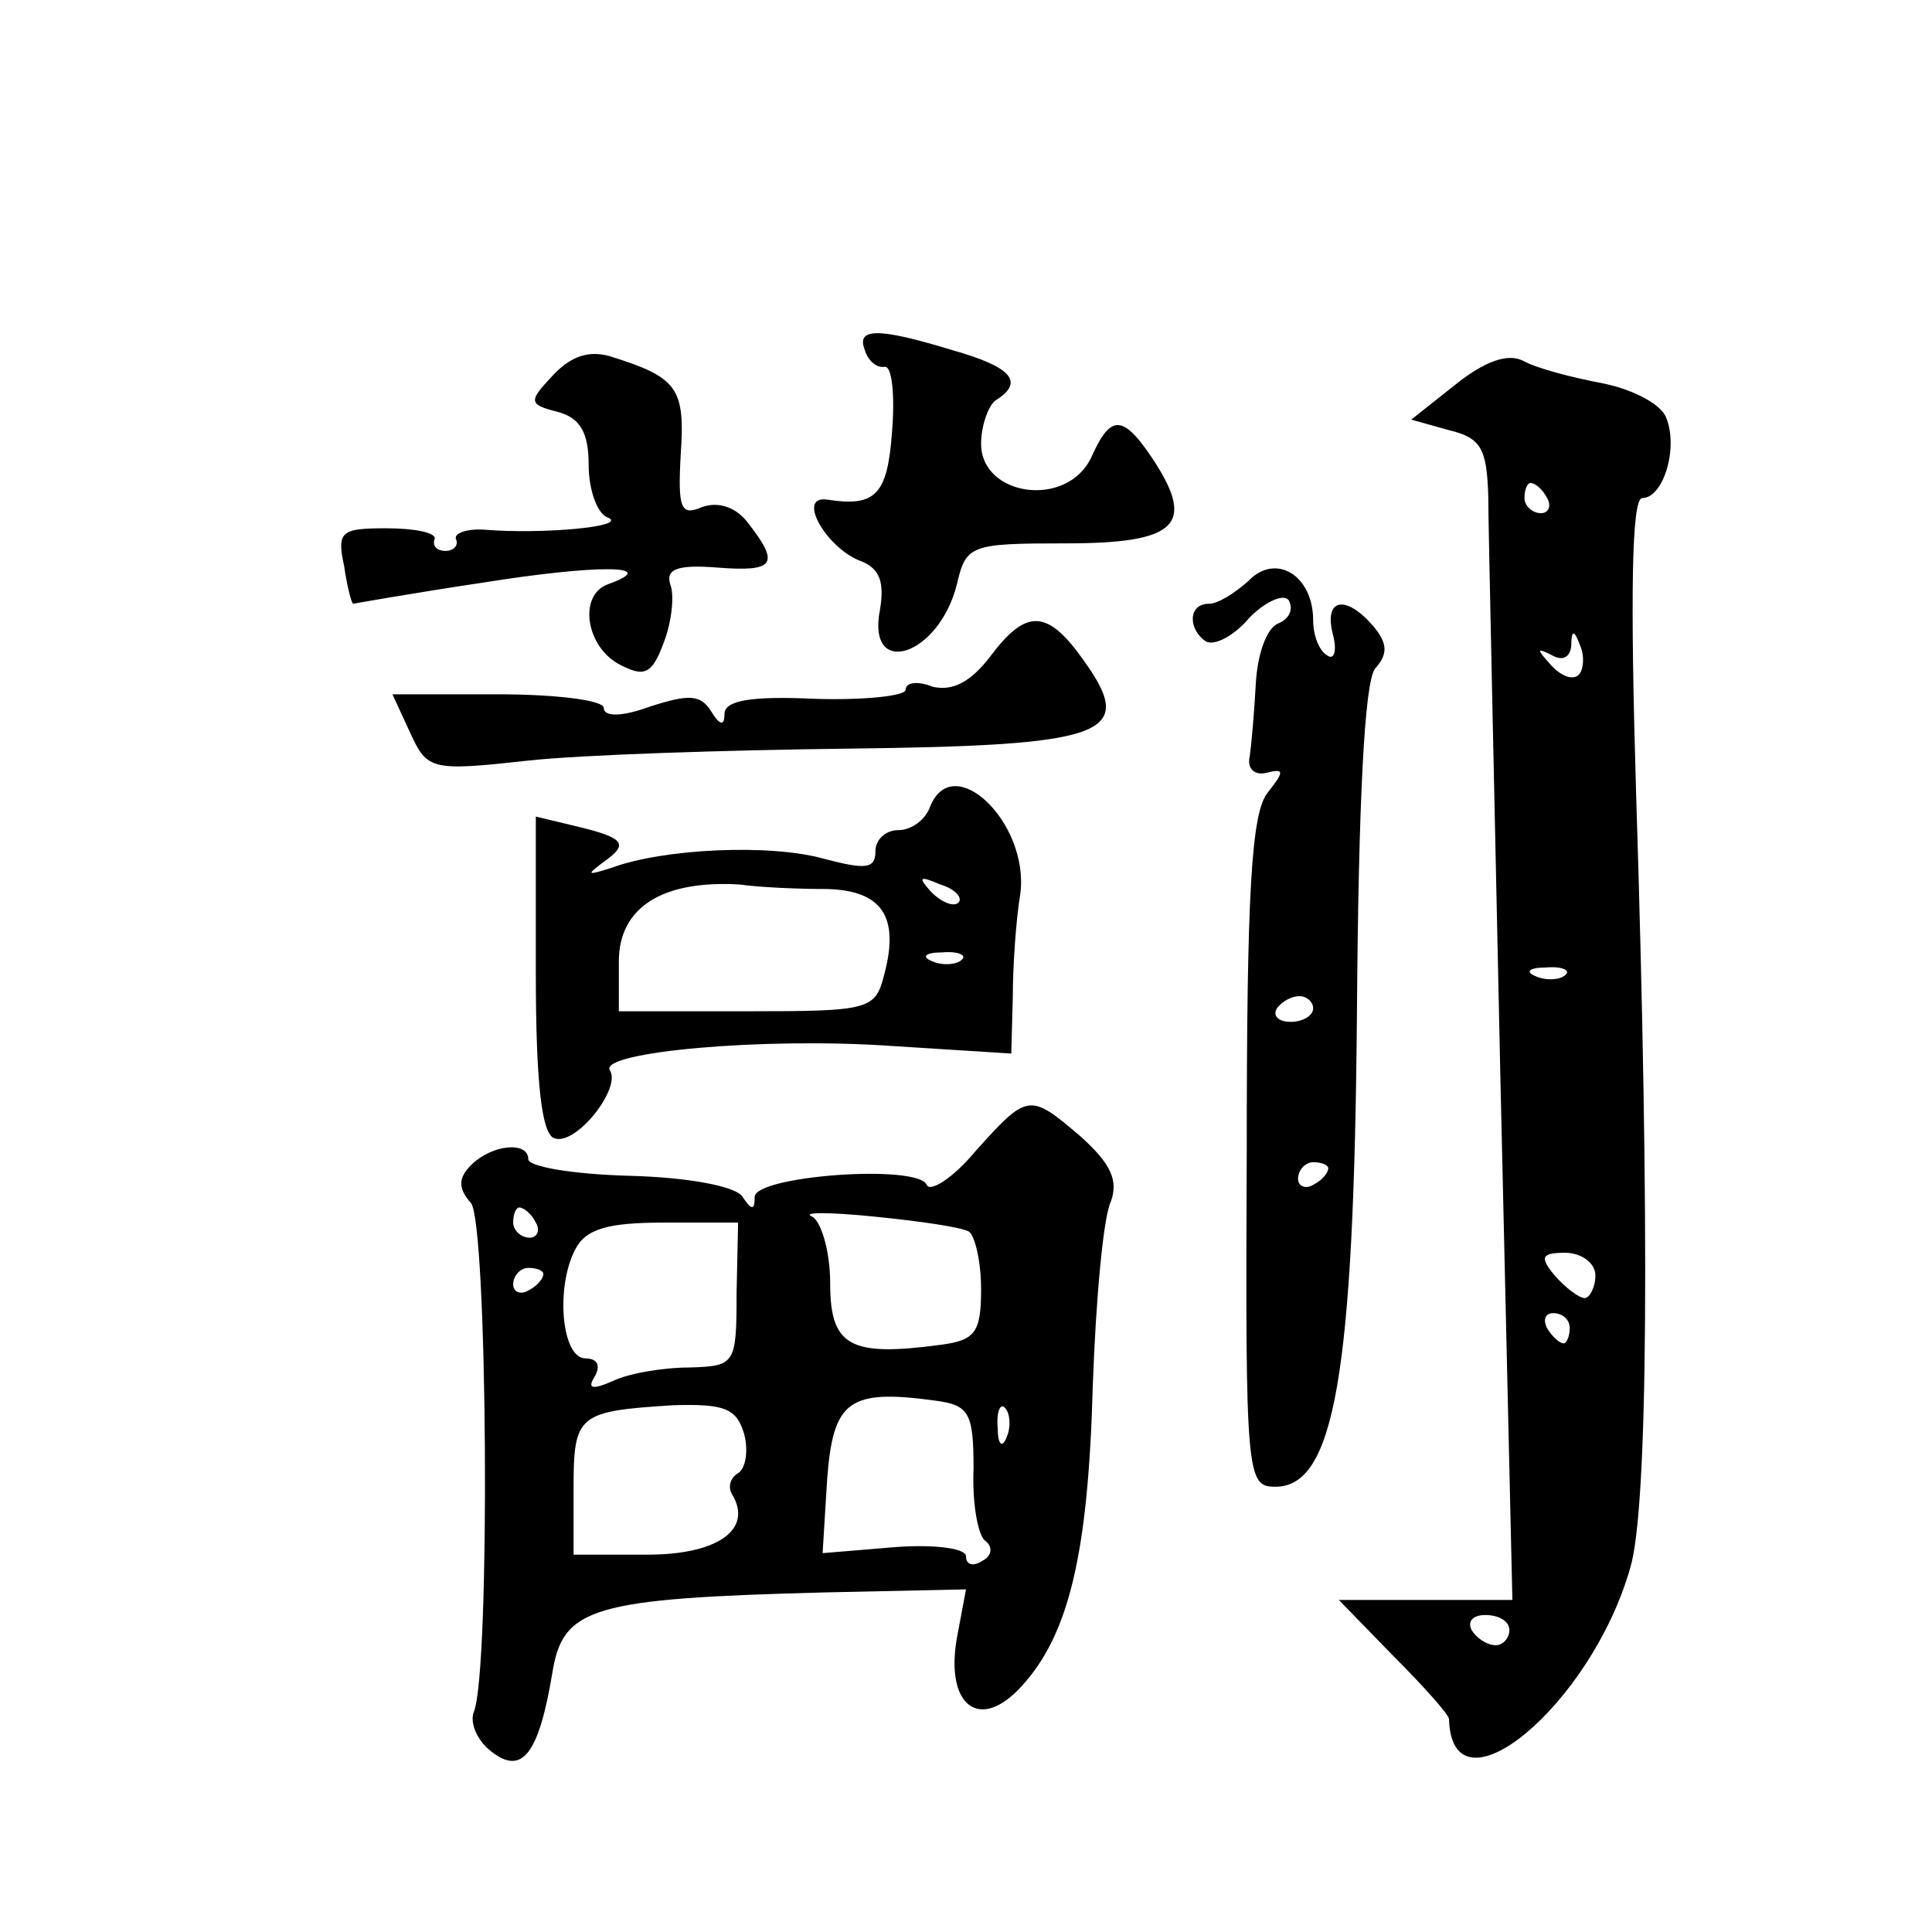<?xml version="1.0" standalone="no"?>
<!DOCTYPE svg PUBLIC "-//W3C//DTD SVG 20010904//EN"
 "http://www.w3.org/TR/2001/REC-SVG-20010904/DTD/svg10.dtd">
<svg version="1.0" xmlns="http://www.w3.org/2000/svg"
 width="128pt" height="128pt" viewBox="0 0 128 128"
 preserveAspectRatio="xMidYMid meet">
<g transform="translate(0,128) scale(0.1,-0.1)"
fill="#0" stroke="none">
<path d="M573 1048 c2 -7 8 -12 13 -11 5 1 7 -19 5 -43 -3 -42 -11 -50 -43 -45
-21 3 0 -33 23 -41 12 -5 15 -14 12 -32 -9 -46 39 -31 51 17 6 26 9 27 72 27 73
0 86 12 59 54 -21 32 -29 32 -42 3 -16 -34 -73 -26 -73 9 0 12 5 26 10 29 19 12
10 22 -29 33 -49 15 -64 15 -58 0z M366 1031 c-16 -17 -16 -19 4 -24 14 -4 20 -13
20 -35 0 -17 6 -33 13 -35 13 -6 -44 -11 -81 -8 -12 1 -21 -2 -20 -6 2 -4 -1 -8
-7 -8 -5 0 -9 3 -7 8 1 4 -13 7 -32 7 -30 0 -33 -2 -28 -25 2 -14 5 -25 6 -25 0
0 39 7 86 14 75 12 119 12 83 -1 -20 -7 -15 -41 7 -53 17 -9 22 -7 30 15 5 13 7
31 4 38 -3 10 5 13 31 11 38 -3 42 2 21 29 -8 11 -20 15 -31 11 -14 -6 -16 -1 -14
35 3 44 -2 51 -47 65 -14 4 -26 0 -38 -13z M964 1025 l-29 -23 25 -7 c21 -5 25
-12 26 -43 0 -20 4 -193 8 -384 l8 -348 -58 0 -57 0 36 -37 c20 -20 37 -39 37 -42
2 -67 94 9 120 100 12 39 13 228 4 512 -4 133 -3 197 4 197 14 0 24 33 16 53 -3
9 -22 19 -42 23 -21 4 -44 10 -53 15 -10 5 -25 0 -45 -16z m61 -75 c3 -5 1 -10
-4 -10 -6 0 -11 5 -11 10 0 6 2 10 4 10 3 0 8 -4 11 -10z m21 -117 c-4 -4 -12 -1
-19 7 -9 10 -9 11 1 6 7 -4 12 -2 13 6 0 11 2 11 6 0 3 -7 2 -16 -1 -19z m-9 -199
c-3 -3 -12 -4 -19 -1 -8 3 -5 6 6 6 11 1 17 -2 13 -5z m20 -199 c0 -8 -4 -15 -7
-15 -4 0 -13 7 -20 15 -10 12 -9 15 7 15 11 0 20 -7 20 -15z m-17 -35 c0 -5 -2
-10 -4 -10 -3 0 -8 5 -11 10 -3 6 -1 10 4 10 6 0 11 -4 11 -10z m-40 -200 c0 -5
-4 -10 -9 -10 -6 0 -13 5 -16 10 -3 6 1 10 9 10 9 0 16 -4 16 -10z M827 895 c-9
-8 -20 -15 -26 -15 -14 0 -14 -17 -2 -25 6 -3 19 4 29 16 11 11 23 16 26 11 3 -6
0 -12 -7 -15 -8 -3 -14 -21 -15 -40 -1 -19 -3 -41 -4 -48 -2 -8 3 -13 11 -11 12
3 12 1 1 -13 -11 -13 -14 -67 -14 -238 -1 -216 0 -222 19 -222 39 0 52 74 54 313
1 141 5 220 12 229 9 10 8 17 -1 28 -18 21 -33 19 -27 -5 3 -11 1 -18 -4 -14 -5
3 -9 13 -9 23 0 30 -25 45 -43 26z m43 -283 c0 -5 -7 -9 -15 -9 -8 0 -12 4 -9 9
3 4 9 8 15 8 5 0 9 -4 9 -8z m10 -106 c0 -3 -4 -8 -10 -11 -5 -3 -10 -1 -10 4 0
6 5 11 10 11 6 0 10 -2 10 -4z M656 845 c-13 -17 -25 -23 -38 -20 -10 4 -18 3 -18
-2 0 -4 -27 -7 -60 -6 -42 2 -60 -1 -60 -10 0 -8 -3 -8 -9 2 -7 11 -15 11 -40 3
-19 -7 -31 -7 -31 -1 0 5 -31 9 -70 9 l-70 0 12 -26 c11 -24 14 -25 77 -18 36 4
132 7 212 8 171 2 192 9 158 57 -25 36 -39 36 -63 4z M616 745 c-3 -8 -12 -15 -21
-15 -8 0 -15 -6 -15 -14 0 -12 -7 -12 -34 -5 -35 10 -106 7 -141 -6 -16 -5 -17
-5 -5 4 17 12 14 16 -20 24 l-25 6 0 -104 c0 -73 4 -106 12 -109 14 -6 45 33 37
45 -7 12 102 22 187 16 l79 -5 1 37 c0 20 2 51 5 69 6 47 -45 96 -60 57z m-68 -54
c36 -1 48 -18 38 -56 -6 -24 -9 -25 -91 -25 l-85 0 0 33 c0 36 29 54 80 51 14 -2
40 -3 58 -3z m87 -9 c-3 -3 -11 0 -18 7 -9 10 -8 11 6 5 10 -3 15 -9 12 -12z m2
-38 c-3 -3 -12 -4 -19 -1 -8 3 -5 6 6 6 11 1 17 -2 13 -5z M646 517 c-15 -18 -30
-27 -32 -22 -6 14 -114 6 -114 -8 0 -9 -2 -9 -8 0 -4 7 -36 13 -75 14 -37 1 -67
6 -67 11 0 12 -24 10 -38 -4 -8 -8 -9 -15 0 -25 11 -13 13 -309 2 -337 -3 -7 2
-19 11 -26 21 -17 32 -2 41 52 7 43 26 49 181 53 l93 2 -6 -32 c-8 -45 15 -63 43
-32 31 34 44 87 47 199 2 57 7 112 12 122 5 14 0 25 -20 43 -34 29 -35 29 -70 -10z
m-291 -47 c3 -5 1 -10 -4 -10 -6 0 -11 5 -11 10 0 6 2 10 4 10 3 0 8 -4 11 -10z
m287 -6 c4 -3 8 -20 8 -38 0 -29 -4 -34 -27 -37 -60 -8 -73 -1 -73 41 0 21 -6 41
-12 44 -7 3 11 3 41 0 30 -3 58 -7 63 -10z m-154 -41 c0 -47 -1 -48 -31 -49 -18
0 -41 -4 -51 -9 -14 -6 -17 -5 -12 3 4 7 2 12 -6 12 -16 0 -20 47 -7 72 7 14 22
18 59 18 l49 0 -1 -47z m-128 13 c0 -3 -4 -8 -10 -11 -5 -3 -10 -1 -10 4 0 6 5
11 10 11 6 0 10 -2 10 -4z m285 -129 c-1 -23 3 -45 8 -48 5 -4 4 -10 -2 -13 -6
-4 -11 -3 -11 3 0 5 -20 8 -47 6 l-48 -4 3 49 c4 52 14 60 72 52 22 -3 25 -8 25
-45z m-152 23 c3 -11 1 -23 -4 -26 -5 -3 -7 -9 -4 -14 14 -23 -9 -40 -56 -40 l-49
0 0 44 c0 49 3 51 66 55 34 1 42 -2 47 -19z m174 -2 c-3 -8 -6 -5 -6 6 -1 11 2
17 5 13 3 -3 4 -12 1 -19z"/>
</g>
</svg>
